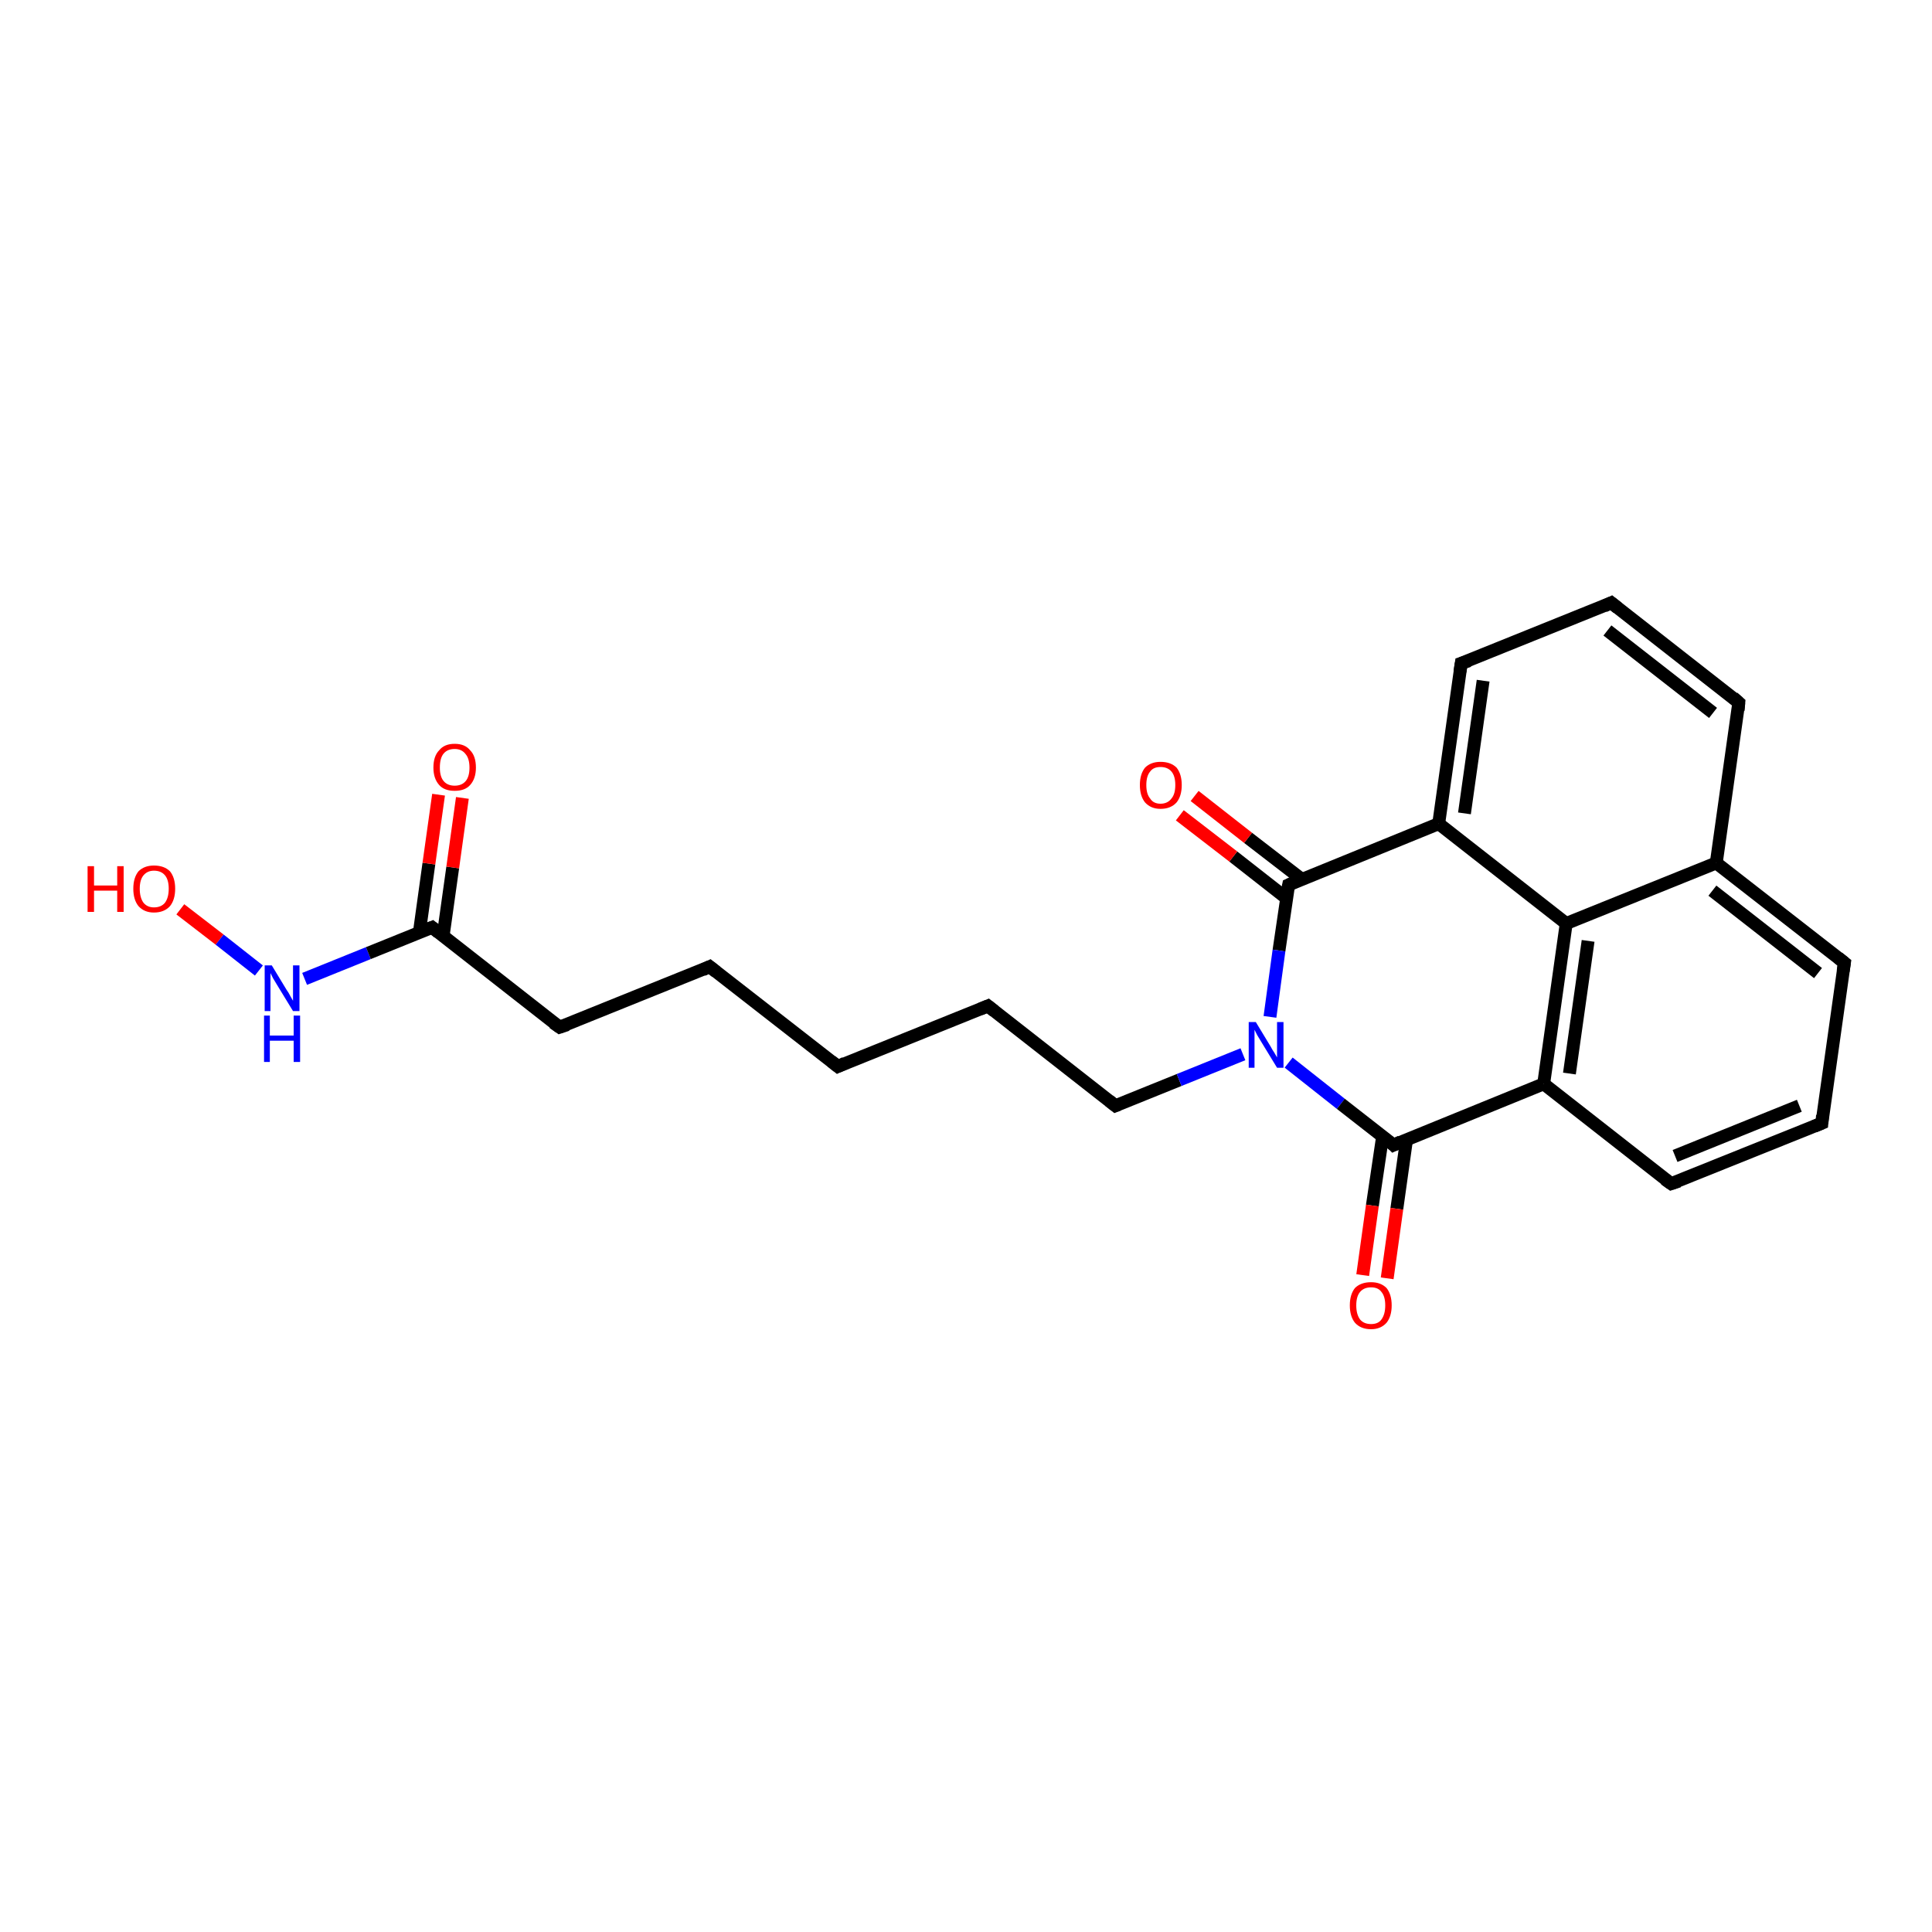 <?xml version='1.0' encoding='iso-8859-1'?>
<svg version='1.1' baseProfile='full'
              xmlns='http://www.w3.org/2000/svg'
                      xmlns:rdkit='http://www.rdkit.org/xml'
                      xmlns:xlink='http://www.w3.org/1999/xlink'
                  xml:space='preserve'
width='300px' height='300px' viewBox='0 0 300 300'>
<!-- END OF HEADER -->
<rect style='opacity:1.0;fill:#FFFFFF;stroke:none' width='300.0' height='300.0' x='0.0' y='0.0'> </rect>
<path class='bond-0 atom-0 atom-1' d='M 28.0,141.2 L 34.1,145.9' style='fill:none;fill-rule:evenodd;stroke:#FF0000;stroke-width:2.0px;stroke-linecap:butt;stroke-linejoin:miter;stroke-opacity:1' />
<path class='bond-0 atom-0 atom-1' d='M 34.1,145.9 L 40.2,150.7' style='fill:none;fill-rule:evenodd;stroke:#0000FF;stroke-width:2.0px;stroke-linecap:butt;stroke-linejoin:miter;stroke-opacity:1' />
<path class='bond-1 atom-1 atom-2' d='M 47.3,152.0 L 57.2,148.0' style='fill:none;fill-rule:evenodd;stroke:#0000FF;stroke-width:2.0px;stroke-linecap:butt;stroke-linejoin:miter;stroke-opacity:1' />
<path class='bond-1 atom-1 atom-2' d='M 57.2,148.0 L 67.1,144.0' style='fill:none;fill-rule:evenodd;stroke:#000000;stroke-width:2.0px;stroke-linecap:butt;stroke-linejoin:miter;stroke-opacity:1' />
<path class='bond-2 atom-2 atom-3' d='M 68.8,145.4 L 70.3,134.7' style='fill:none;fill-rule:evenodd;stroke:#000000;stroke-width:2.0px;stroke-linecap:butt;stroke-linejoin:miter;stroke-opacity:1' />
<path class='bond-2 atom-2 atom-3' d='M 70.3,134.7 L 71.8,123.9' style='fill:none;fill-rule:evenodd;stroke:#FF0000;stroke-width:2.0px;stroke-linecap:butt;stroke-linejoin:miter;stroke-opacity:1' />
<path class='bond-2 atom-2 atom-3' d='M 65.1,144.9 L 66.6,134.1' style='fill:none;fill-rule:evenodd;stroke:#000000;stroke-width:2.0px;stroke-linecap:butt;stroke-linejoin:miter;stroke-opacity:1' />
<path class='bond-2 atom-2 atom-3' d='M 66.6,134.1 L 68.1,123.4' style='fill:none;fill-rule:evenodd;stroke:#FF0000;stroke-width:2.0px;stroke-linecap:butt;stroke-linejoin:miter;stroke-opacity:1' />
<path class='bond-3 atom-2 atom-4' d='M 67.1,144.0 L 86.9,159.5' style='fill:none;fill-rule:evenodd;stroke:#000000;stroke-width:2.0px;stroke-linecap:butt;stroke-linejoin:miter;stroke-opacity:1' />
<path class='bond-4 atom-4 atom-5' d='M 86.9,159.5 L 110.2,150.1' style='fill:none;fill-rule:evenodd;stroke:#000000;stroke-width:2.0px;stroke-linecap:butt;stroke-linejoin:miter;stroke-opacity:1' />
<path class='bond-5 atom-5 atom-6' d='M 110.2,150.1 L 130.1,165.6' style='fill:none;fill-rule:evenodd;stroke:#000000;stroke-width:2.0px;stroke-linecap:butt;stroke-linejoin:miter;stroke-opacity:1' />
<path class='bond-6 atom-6 atom-7' d='M 130.1,165.6 L 153.4,156.2' style='fill:none;fill-rule:evenodd;stroke:#000000;stroke-width:2.0px;stroke-linecap:butt;stroke-linejoin:miter;stroke-opacity:1' />
<path class='bond-7 atom-7 atom-8' d='M 153.4,156.2 L 173.2,171.7' style='fill:none;fill-rule:evenodd;stroke:#000000;stroke-width:2.0px;stroke-linecap:butt;stroke-linejoin:miter;stroke-opacity:1' />
<path class='bond-8 atom-8 atom-9' d='M 173.2,171.7 L 183.1,167.7' style='fill:none;fill-rule:evenodd;stroke:#000000;stroke-width:2.0px;stroke-linecap:butt;stroke-linejoin:miter;stroke-opacity:1' />
<path class='bond-8 atom-8 atom-9' d='M 183.1,167.7 L 193.0,163.7' style='fill:none;fill-rule:evenodd;stroke:#0000FF;stroke-width:2.0px;stroke-linecap:butt;stroke-linejoin:miter;stroke-opacity:1' />
<path class='bond-9 atom-9 atom-10' d='M 200.1,165.0 L 208.2,171.4' style='fill:none;fill-rule:evenodd;stroke:#0000FF;stroke-width:2.0px;stroke-linecap:butt;stroke-linejoin:miter;stroke-opacity:1' />
<path class='bond-9 atom-9 atom-10' d='M 208.2,171.4 L 216.4,177.8' style='fill:none;fill-rule:evenodd;stroke:#000000;stroke-width:2.0px;stroke-linecap:butt;stroke-linejoin:miter;stroke-opacity:1' />
<path class='bond-10 atom-10 atom-11' d='M 214.7,176.4 L 213.1,187.2' style='fill:none;fill-rule:evenodd;stroke:#000000;stroke-width:2.0px;stroke-linecap:butt;stroke-linejoin:miter;stroke-opacity:1' />
<path class='bond-10 atom-10 atom-11' d='M 213.1,187.2 L 211.6,198.0' style='fill:none;fill-rule:evenodd;stroke:#FF0000;stroke-width:2.0px;stroke-linecap:butt;stroke-linejoin:miter;stroke-opacity:1' />
<path class='bond-10 atom-10 atom-11' d='M 218.4,177.0 L 216.9,187.7' style='fill:none;fill-rule:evenodd;stroke:#000000;stroke-width:2.0px;stroke-linecap:butt;stroke-linejoin:miter;stroke-opacity:1' />
<path class='bond-10 atom-10 atom-11' d='M 216.9,187.7 L 215.4,198.5' style='fill:none;fill-rule:evenodd;stroke:#FF0000;stroke-width:2.0px;stroke-linecap:butt;stroke-linejoin:miter;stroke-opacity:1' />
<path class='bond-11 atom-10 atom-12' d='M 216.4,177.8 L 239.7,168.3' style='fill:none;fill-rule:evenodd;stroke:#000000;stroke-width:2.0px;stroke-linecap:butt;stroke-linejoin:miter;stroke-opacity:1' />
<path class='bond-12 atom-12 atom-13' d='M 239.7,168.3 L 259.5,183.8' style='fill:none;fill-rule:evenodd;stroke:#000000;stroke-width:2.0px;stroke-linecap:butt;stroke-linejoin:miter;stroke-opacity:1' />
<path class='bond-13 atom-13 atom-14' d='M 259.5,183.8 L 282.9,174.4' style='fill:none;fill-rule:evenodd;stroke:#000000;stroke-width:2.0px;stroke-linecap:butt;stroke-linejoin:miter;stroke-opacity:1' />
<path class='bond-13 atom-13 atom-14' d='M 260.1,179.5 L 279.4,171.7' style='fill:none;fill-rule:evenodd;stroke:#000000;stroke-width:2.0px;stroke-linecap:butt;stroke-linejoin:miter;stroke-opacity:1' />
<path class='bond-14 atom-14 atom-15' d='M 282.9,174.4 L 286.4,149.5' style='fill:none;fill-rule:evenodd;stroke:#000000;stroke-width:2.0px;stroke-linecap:butt;stroke-linejoin:miter;stroke-opacity:1' />
<path class='bond-15 atom-15 atom-16' d='M 286.4,149.5 L 266.5,134.0' style='fill:none;fill-rule:evenodd;stroke:#000000;stroke-width:2.0px;stroke-linecap:butt;stroke-linejoin:miter;stroke-opacity:1' />
<path class='bond-15 atom-15 atom-16' d='M 282.3,151.1 L 265.9,138.3' style='fill:none;fill-rule:evenodd;stroke:#000000;stroke-width:2.0px;stroke-linecap:butt;stroke-linejoin:miter;stroke-opacity:1' />
<path class='bond-16 atom-16 atom-17' d='M 266.5,134.0 L 270.0,109.1' style='fill:none;fill-rule:evenodd;stroke:#000000;stroke-width:2.0px;stroke-linecap:butt;stroke-linejoin:miter;stroke-opacity:1' />
<path class='bond-17 atom-17 atom-18' d='M 270.0,109.1 L 250.2,93.6' style='fill:none;fill-rule:evenodd;stroke:#000000;stroke-width:2.0px;stroke-linecap:butt;stroke-linejoin:miter;stroke-opacity:1' />
<path class='bond-17 atom-17 atom-18' d='M 266.0,110.7 L 249.6,97.9' style='fill:none;fill-rule:evenodd;stroke:#000000;stroke-width:2.0px;stroke-linecap:butt;stroke-linejoin:miter;stroke-opacity:1' />
<path class='bond-18 atom-18 atom-19' d='M 250.2,93.6 L 226.9,103.0' style='fill:none;fill-rule:evenodd;stroke:#000000;stroke-width:2.0px;stroke-linecap:butt;stroke-linejoin:miter;stroke-opacity:1' />
<path class='bond-19 atom-19 atom-20' d='M 226.9,103.0 L 223.4,127.9' style='fill:none;fill-rule:evenodd;stroke:#000000;stroke-width:2.0px;stroke-linecap:butt;stroke-linejoin:miter;stroke-opacity:1' />
<path class='bond-19 atom-19 atom-20' d='M 230.3,105.7 L 227.4,126.3' style='fill:none;fill-rule:evenodd;stroke:#000000;stroke-width:2.0px;stroke-linecap:butt;stroke-linejoin:miter;stroke-opacity:1' />
<path class='bond-20 atom-20 atom-21' d='M 223.4,127.9 L 200.1,137.4' style='fill:none;fill-rule:evenodd;stroke:#000000;stroke-width:2.0px;stroke-linecap:butt;stroke-linejoin:miter;stroke-opacity:1' />
<path class='bond-21 atom-21 atom-22' d='M 202.1,136.5 L 193.8,130.1' style='fill:none;fill-rule:evenodd;stroke:#000000;stroke-width:2.0px;stroke-linecap:butt;stroke-linejoin:miter;stroke-opacity:1' />
<path class='bond-21 atom-21 atom-22' d='M 193.8,130.1 L 185.5,123.6' style='fill:none;fill-rule:evenodd;stroke:#FF0000;stroke-width:2.0px;stroke-linecap:butt;stroke-linejoin:miter;stroke-opacity:1' />
<path class='bond-21 atom-21 atom-22' d='M 199.8,139.5 L 191.5,133.0' style='fill:none;fill-rule:evenodd;stroke:#000000;stroke-width:2.0px;stroke-linecap:butt;stroke-linejoin:miter;stroke-opacity:1' />
<path class='bond-21 atom-21 atom-22' d='M 191.5,133.0 L 183.2,126.6' style='fill:none;fill-rule:evenodd;stroke:#FF0000;stroke-width:2.0px;stroke-linecap:butt;stroke-linejoin:miter;stroke-opacity:1' />
<path class='bond-22 atom-20 atom-23' d='M 223.4,127.9 L 243.2,143.4' style='fill:none;fill-rule:evenodd;stroke:#000000;stroke-width:2.0px;stroke-linecap:butt;stroke-linejoin:miter;stroke-opacity:1' />
<path class='bond-23 atom-21 atom-9' d='M 200.1,137.4 L 198.6,147.6' style='fill:none;fill-rule:evenodd;stroke:#000000;stroke-width:2.0px;stroke-linecap:butt;stroke-linejoin:miter;stroke-opacity:1' />
<path class='bond-23 atom-21 atom-9' d='M 198.6,147.6 L 197.2,157.9' style='fill:none;fill-rule:evenodd;stroke:#0000FF;stroke-width:2.0px;stroke-linecap:butt;stroke-linejoin:miter;stroke-opacity:1' />
<path class='bond-24 atom-23 atom-12' d='M 243.2,143.4 L 239.7,168.3' style='fill:none;fill-rule:evenodd;stroke:#000000;stroke-width:2.0px;stroke-linecap:butt;stroke-linejoin:miter;stroke-opacity:1' />
<path class='bond-24 atom-23 atom-12' d='M 246.6,146.1 L 243.7,166.7' style='fill:none;fill-rule:evenodd;stroke:#000000;stroke-width:2.0px;stroke-linecap:butt;stroke-linejoin:miter;stroke-opacity:1' />
<path class='bond-25 atom-23 atom-16' d='M 243.2,143.4 L 266.5,134.0' style='fill:none;fill-rule:evenodd;stroke:#000000;stroke-width:2.0px;stroke-linecap:butt;stroke-linejoin:miter;stroke-opacity:1' />
<path d='M 66.6,144.2 L 67.1,144.0 L 68.1,144.8' style='fill:none;stroke:#000000;stroke-width:2.0px;stroke-linecap:butt;stroke-linejoin:miter;stroke-opacity:1;' />
<path d='M 85.9,158.8 L 86.9,159.5 L 88.1,159.1' style='fill:none;stroke:#000000;stroke-width:2.0px;stroke-linecap:butt;stroke-linejoin:miter;stroke-opacity:1;' />
<path d='M 109.1,150.6 L 110.2,150.1 L 111.2,150.9' style='fill:none;stroke:#000000;stroke-width:2.0px;stroke-linecap:butt;stroke-linejoin:miter;stroke-opacity:1;' />
<path d='M 129.1,164.8 L 130.1,165.6 L 131.2,165.1' style='fill:none;stroke:#000000;stroke-width:2.0px;stroke-linecap:butt;stroke-linejoin:miter;stroke-opacity:1;' />
<path d='M 152.2,156.7 L 153.4,156.2 L 154.4,157.0' style='fill:none;stroke:#000000;stroke-width:2.0px;stroke-linecap:butt;stroke-linejoin:miter;stroke-opacity:1;' />
<path d='M 172.2,170.9 L 173.2,171.7 L 173.7,171.5' style='fill:none;stroke:#000000;stroke-width:2.0px;stroke-linecap:butt;stroke-linejoin:miter;stroke-opacity:1;' />
<path d='M 216.0,177.4 L 216.4,177.8 L 217.5,177.3' style='fill:none;stroke:#000000;stroke-width:2.0px;stroke-linecap:butt;stroke-linejoin:miter;stroke-opacity:1;' />
<path d='M 258.5,183.1 L 259.5,183.8 L 260.7,183.4' style='fill:none;stroke:#000000;stroke-width:2.0px;stroke-linecap:butt;stroke-linejoin:miter;stroke-opacity:1;' />
<path d='M 281.7,174.9 L 282.9,174.4 L 283.0,173.2' style='fill:none;stroke:#000000;stroke-width:2.0px;stroke-linecap:butt;stroke-linejoin:miter;stroke-opacity:1;' />
<path d='M 286.2,150.8 L 286.4,149.5 L 285.4,148.7' style='fill:none;stroke:#000000;stroke-width:2.0px;stroke-linecap:butt;stroke-linejoin:miter;stroke-opacity:1;' />
<path d='M 269.9,110.3 L 270.0,109.1 L 269.1,108.3' style='fill:none;stroke:#000000;stroke-width:2.0px;stroke-linecap:butt;stroke-linejoin:miter;stroke-opacity:1;' />
<path d='M 251.2,94.4 L 250.2,93.6 L 249.1,94.1' style='fill:none;stroke:#000000;stroke-width:2.0px;stroke-linecap:butt;stroke-linejoin:miter;stroke-opacity:1;' />
<path d='M 228.1,102.6 L 226.9,103.0 L 226.7,104.3' style='fill:none;stroke:#000000;stroke-width:2.0px;stroke-linecap:butt;stroke-linejoin:miter;stroke-opacity:1;' />
<path d='M 201.2,136.9 L 200.1,137.4 L 200.0,137.9' style='fill:none;stroke:#000000;stroke-width:2.0px;stroke-linecap:butt;stroke-linejoin:miter;stroke-opacity:1;' />
<path class='atom-0' d='M 13.6 134.5
L 14.6 134.5
L 14.6 137.5
L 18.2 137.5
L 18.2 134.5
L 19.2 134.5
L 19.2 141.6
L 18.2 141.6
L 18.2 138.3
L 14.6 138.3
L 14.6 141.6
L 13.6 141.6
L 13.6 134.5
' fill='#FF0000'/>
<path class='atom-0' d='M 20.7 138.0
Q 20.7 136.3, 21.5 135.3
Q 22.4 134.4, 23.9 134.4
Q 25.5 134.4, 26.4 135.3
Q 27.2 136.3, 27.2 138.0
Q 27.2 139.7, 26.4 140.7
Q 25.5 141.7, 23.9 141.7
Q 22.4 141.7, 21.5 140.7
Q 20.7 139.7, 20.7 138.0
M 23.9 140.9
Q 25.0 140.9, 25.6 140.2
Q 26.2 139.4, 26.2 138.0
Q 26.2 136.6, 25.6 135.9
Q 25.0 135.2, 23.9 135.2
Q 22.9 135.2, 22.3 135.9
Q 21.7 136.6, 21.7 138.0
Q 21.7 139.4, 22.3 140.2
Q 22.9 140.9, 23.9 140.9
' fill='#FF0000'/>
<path class='atom-1' d='M 42.2 149.9
L 44.5 153.7
Q 44.8 154.1, 45.1 154.7
Q 45.5 155.4, 45.5 155.4
L 45.5 149.9
L 46.5 149.9
L 46.5 157.0
L 45.5 157.0
L 43.0 152.9
Q 42.7 152.4, 42.4 151.9
Q 42.1 151.3, 42.0 151.1
L 42.0 157.0
L 41.1 157.0
L 41.1 149.9
L 42.2 149.9
' fill='#0000FF'/>
<path class='atom-1' d='M 41.0 157.7
L 41.9 157.7
L 41.9 160.8
L 45.6 160.8
L 45.6 157.7
L 46.6 157.7
L 46.6 164.9
L 45.6 164.9
L 45.6 161.6
L 41.9 161.6
L 41.9 164.9
L 41.0 164.9
L 41.0 157.7
' fill='#0000FF'/>
<path class='atom-3' d='M 67.3 119.2
Q 67.3 117.4, 68.2 116.5
Q 69.0 115.5, 70.6 115.5
Q 72.2 115.5, 73.0 116.5
Q 73.9 117.4, 73.9 119.2
Q 73.9 120.9, 73.0 121.9
Q 72.2 122.8, 70.6 122.8
Q 69.0 122.8, 68.2 121.9
Q 67.3 120.9, 67.3 119.2
M 70.6 122.0
Q 71.7 122.0, 72.3 121.3
Q 72.9 120.6, 72.9 119.2
Q 72.9 117.8, 72.3 117.1
Q 71.7 116.3, 70.6 116.3
Q 69.5 116.3, 68.9 117.0
Q 68.3 117.7, 68.3 119.2
Q 68.3 120.6, 68.9 121.3
Q 69.5 122.0, 70.6 122.0
' fill='#FF0000'/>
<path class='atom-9' d='M 195.0 158.7
L 197.3 162.5
Q 197.5 162.9, 197.9 163.5
Q 198.3 164.2, 198.3 164.2
L 198.3 158.7
L 199.3 158.7
L 199.3 165.8
L 198.3 165.8
L 195.8 161.7
Q 195.5 161.2, 195.2 160.7
Q 194.9 160.1, 194.8 159.9
L 194.8 165.8
L 193.9 165.8
L 193.9 158.7
L 195.0 158.7
' fill='#0000FF'/>
<path class='atom-11' d='M 209.6 202.7
Q 209.6 201.0, 210.4 200.0
Q 211.3 199.1, 212.9 199.1
Q 214.4 199.1, 215.3 200.0
Q 216.1 201.0, 216.1 202.7
Q 216.1 204.4, 215.3 205.4
Q 214.4 206.4, 212.9 206.4
Q 211.3 206.4, 210.4 205.4
Q 209.6 204.4, 209.6 202.7
M 212.9 205.6
Q 214.0 205.6, 214.5 204.9
Q 215.1 204.1, 215.1 202.7
Q 215.1 201.3, 214.5 200.6
Q 214.0 199.9, 212.9 199.9
Q 211.8 199.9, 211.2 200.6
Q 210.6 201.3, 210.6 202.7
Q 210.6 204.1, 211.2 204.9
Q 211.8 205.6, 212.9 205.6
' fill='#FF0000'/>
<path class='atom-22' d='M 177.0 121.9
Q 177.0 120.2, 177.8 119.2
Q 178.7 118.3, 180.2 118.3
Q 181.8 118.3, 182.7 119.2
Q 183.5 120.2, 183.5 121.9
Q 183.5 123.6, 182.7 124.6
Q 181.8 125.6, 180.2 125.6
Q 178.7 125.6, 177.8 124.6
Q 177.0 123.6, 177.0 121.9
M 180.2 124.8
Q 181.3 124.8, 181.9 124.0
Q 182.5 123.3, 182.5 121.9
Q 182.5 120.5, 181.9 119.8
Q 181.3 119.1, 180.2 119.1
Q 179.1 119.1, 178.6 119.8
Q 178.0 120.5, 178.0 121.9
Q 178.0 123.3, 178.6 124.0
Q 179.1 124.8, 180.2 124.8
' fill='#FF0000'/>
</svg>
